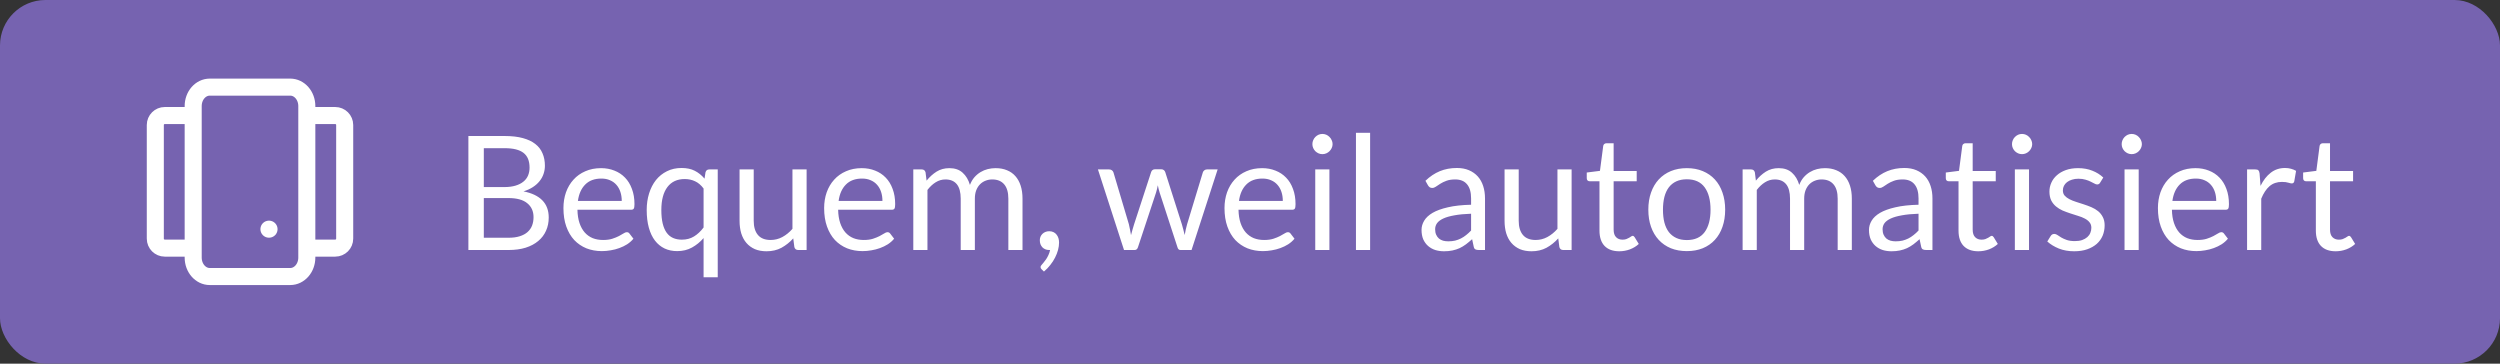 <?xml version="1.0" encoding="UTF-8"?> <svg xmlns="http://www.w3.org/2000/svg" width="220" height="32" viewBox="0 0 220 32" fill="none"><rect x="0" y="0" width="220" height="32" fill="#333333" stroke="none"/><rect width="220" height="32" rx="4" fill="#7663B0"></rect><g clip-path="url(#clip0_2864_64522)"><path d="M27 10.167H29.5C29.96 10.167 30.333 10.54 30.333 11V21C30.333 21.461 29.96 21.834 29.5 21.834H27M17 10.167H14.5C14.04 10.167 13.667 10.54 13.667 11V21C13.667 21.461 14.04 21.834 14.5 21.834H17M23.667 20.167H23.675M18.458 7.667H25.542C26.347 7.667 27 8.413 27 9.334V22.667C27 23.587 26.347 24.334 25.542 24.334H18.458C17.653 24.334 17 23.587 17 22.667V9.334C17 8.413 17.653 7.667 18.458 7.667Z" stroke="white" stroke-width="1.5" stroke-linecap="round" stroke-linejoin="round"></path></g><path d="M41.218 22V11.969H44.417C45.033 11.969 45.563 12.03 46.006 12.151C46.454 12.272 46.82 12.445 47.105 12.669C47.394 12.893 47.607 13.168 47.742 13.495C47.882 13.817 47.952 14.181 47.952 14.587C47.952 14.834 47.912 15.072 47.833 15.301C47.758 15.53 47.642 15.742 47.483 15.938C47.329 16.134 47.133 16.309 46.895 16.463C46.662 16.617 46.386 16.743 46.069 16.841C46.802 16.986 47.355 17.249 47.728 17.632C48.101 18.015 48.288 18.519 48.288 19.144C48.288 19.569 48.209 19.956 48.05 20.306C47.896 20.656 47.667 20.957 47.364 21.209C47.065 21.461 46.697 21.657 46.258 21.797C45.824 21.932 45.327 22 44.767 22H41.218ZM42.576 17.429V20.922H44.746C45.133 20.922 45.465 20.878 45.74 20.789C46.02 20.7 46.249 20.577 46.426 20.418C46.608 20.255 46.741 20.063 46.825 19.844C46.909 19.62 46.951 19.375 46.951 19.109C46.951 18.591 46.767 18.183 46.398 17.884C46.034 17.581 45.481 17.429 44.739 17.429H42.576ZM42.576 16.463H44.368C44.751 16.463 45.082 16.421 45.362 16.337C45.642 16.253 45.873 16.136 46.055 15.987C46.242 15.838 46.379 15.658 46.468 15.448C46.557 15.233 46.601 15 46.601 14.748C46.601 14.16 46.424 13.728 46.069 13.453C45.714 13.178 45.164 13.04 44.417 13.04H42.576V16.463ZM52.894 14.797C53.318 14.797 53.71 14.869 54.069 15.014C54.429 15.154 54.739 15.359 55.001 15.63C55.262 15.896 55.465 16.227 55.609 16.624C55.759 17.016 55.834 17.464 55.834 17.968C55.834 18.164 55.812 18.295 55.77 18.36C55.728 18.425 55.649 18.458 55.532 18.458H50.815C50.824 18.906 50.885 19.296 50.996 19.627C51.108 19.958 51.263 20.236 51.459 20.46C51.654 20.679 51.888 20.845 52.158 20.957C52.429 21.064 52.733 21.118 53.069 21.118C53.381 21.118 53.65 21.083 53.873 21.013C54.102 20.938 54.298 20.859 54.462 20.775C54.625 20.691 54.76 20.614 54.867 20.544C54.98 20.469 55.075 20.432 55.154 20.432C55.257 20.432 55.337 20.472 55.392 20.551L55.742 21.006C55.589 21.193 55.404 21.356 55.19 21.496C54.975 21.631 54.744 21.743 54.496 21.832C54.254 21.921 54.002 21.986 53.74 22.028C53.479 22.075 53.22 22.098 52.964 22.098C52.474 22.098 52.021 22.016 51.605 21.853C51.195 21.685 50.838 21.442 50.535 21.125C50.236 20.803 50.002 20.406 49.834 19.935C49.666 19.464 49.583 18.922 49.583 18.311C49.583 17.816 49.657 17.354 49.806 16.925C49.961 16.496 50.18 16.125 50.465 15.812C50.749 15.495 51.097 15.247 51.508 15.07C51.918 14.888 52.38 14.797 52.894 14.797ZM52.922 15.714C52.319 15.714 51.846 15.889 51.501 16.239C51.155 16.584 50.941 17.065 50.856 17.681H54.714C54.714 17.392 54.674 17.128 54.594 16.89C54.515 16.647 54.398 16.44 54.245 16.267C54.09 16.09 53.901 15.954 53.678 15.861C53.458 15.763 53.206 15.714 52.922 15.714ZM63.161 14.909V24.401H61.915V20.95C61.617 21.295 61.276 21.573 60.893 21.783C60.515 21.993 60.081 22.098 59.591 22.098C59.185 22.098 58.817 22.021 58.485 21.867C58.154 21.708 57.872 21.477 57.638 21.174C57.405 20.871 57.225 20.493 57.099 20.04C56.973 19.587 56.91 19.067 56.91 18.479C56.91 17.956 56.98 17.471 57.12 17.023C57.26 16.57 57.461 16.178 57.722 15.847C57.988 15.516 58.31 15.257 58.688 15.07C59.066 14.879 59.496 14.783 59.976 14.783C60.434 14.783 60.821 14.865 61.138 15.028C61.46 15.191 61.747 15.422 61.999 15.721L62.083 15.168C62.13 14.995 62.242 14.909 62.419 14.909H63.161ZM60.004 21.09C60.41 21.09 60.765 20.997 61.068 20.81C61.376 20.623 61.659 20.36 61.915 20.019V16.589C61.691 16.29 61.442 16.078 61.166 15.952C60.891 15.821 60.588 15.756 60.256 15.756C59.594 15.756 59.085 15.992 58.73 16.463C58.376 16.934 58.198 17.606 58.198 18.479C58.198 18.941 58.238 19.338 58.317 19.669C58.397 19.996 58.513 20.266 58.667 20.481C58.821 20.691 59.01 20.845 59.234 20.943C59.458 21.041 59.715 21.09 60.004 21.09ZM66.327 14.909V19.431C66.327 19.968 66.45 20.383 66.698 20.677C66.945 20.971 67.318 21.118 67.818 21.118C68.182 21.118 68.525 21.032 68.847 20.859C69.169 20.686 69.465 20.446 69.736 20.138V14.909H70.982V22H70.24C70.062 22 69.95 21.914 69.904 21.741L69.806 20.978C69.498 21.319 69.152 21.594 68.77 21.804C68.387 22.009 67.948 22.112 67.454 22.112C67.066 22.112 66.723 22.049 66.425 21.923C66.131 21.792 65.883 21.61 65.683 21.377C65.482 21.144 65.33 20.861 65.228 20.53C65.13 20.199 65.081 19.832 65.081 19.431V14.909H66.327ZM75.835 14.797C76.26 14.797 76.651 14.869 77.011 15.014C77.37 15.154 77.68 15.359 77.942 15.63C78.203 15.896 78.406 16.227 78.551 16.624C78.7 17.016 78.775 17.464 78.775 17.968C78.775 18.164 78.754 18.295 78.712 18.36C78.67 18.425 78.591 18.458 78.474 18.458H73.756C73.765 18.906 73.826 19.296 73.938 19.627C74.05 19.958 74.204 20.236 74.4 20.46C74.596 20.679 74.829 20.845 75.1 20.957C75.371 21.064 75.674 21.118 76.01 21.118C76.323 21.118 76.591 21.083 76.815 21.013C77.043 20.938 77.24 20.859 77.403 20.775C77.566 20.691 77.701 20.614 77.809 20.544C77.921 20.469 78.016 20.432 78.096 20.432C78.198 20.432 78.278 20.472 78.334 20.551L78.684 21.006C78.53 21.193 78.346 21.356 78.131 21.496C77.916 21.631 77.685 21.743 77.438 21.832C77.195 21.921 76.943 21.986 76.682 22.028C76.421 22.075 76.162 22.098 75.905 22.098C75.415 22.098 74.962 22.016 74.547 21.853C74.136 21.685 73.779 21.442 73.476 21.125C73.177 20.803 72.944 20.406 72.776 19.935C72.608 19.464 72.524 18.922 72.524 18.311C72.524 17.816 72.599 17.354 72.748 16.925C72.902 16.496 73.121 16.125 73.406 15.812C73.691 15.495 74.038 15.247 74.449 15.07C74.859 14.888 75.322 14.797 75.835 14.797ZM75.863 15.714C75.261 15.714 74.787 15.889 74.442 16.239C74.097 16.584 73.882 17.065 73.798 17.681H77.655C77.655 17.392 77.615 17.128 77.536 16.89C77.457 16.647 77.34 16.44 77.186 16.267C77.032 16.09 76.843 15.954 76.619 15.861C76.4 15.763 76.147 15.714 75.863 15.714ZM80.37 22V14.909H81.112C81.289 14.909 81.401 14.995 81.448 15.168L81.539 15.896C81.8 15.574 82.092 15.31 82.414 15.105C82.74 14.9 83.118 14.797 83.548 14.797C84.028 14.797 84.416 14.93 84.71 15.196C85.008 15.462 85.223 15.821 85.354 16.274C85.452 16.017 85.58 15.796 85.739 15.609C85.902 15.422 86.084 15.268 86.285 15.147C86.485 15.026 86.698 14.937 86.922 14.881C87.15 14.825 87.381 14.797 87.615 14.797C87.988 14.797 88.319 14.858 88.609 14.979C88.903 15.096 89.15 15.268 89.351 15.497C89.556 15.726 89.712 16.008 89.82 16.344C89.927 16.675 89.981 17.056 89.981 17.485V22H88.735V17.485C88.735 16.93 88.613 16.51 88.371 16.225C88.128 15.936 87.776 15.791 87.314 15.791C87.108 15.791 86.912 15.828 86.726 15.903C86.544 15.973 86.383 16.078 86.243 16.218C86.103 16.358 85.991 16.535 85.907 16.75C85.827 16.96 85.788 17.205 85.788 17.485V22H84.542V17.485C84.542 16.916 84.427 16.491 84.199 16.211C83.97 15.931 83.636 15.791 83.198 15.791C82.89 15.791 82.603 15.875 82.337 16.043C82.075 16.206 81.835 16.43 81.616 16.715V22H80.37ZM91.504 21.139C91.504 21.032 91.522 20.931 91.56 20.838C91.602 20.74 91.658 20.656 91.728 20.586C91.802 20.511 91.891 20.453 91.994 20.411C92.096 20.369 92.208 20.348 92.33 20.348C92.47 20.348 92.593 20.374 92.701 20.425C92.813 20.476 92.904 20.549 92.974 20.642C93.048 20.731 93.104 20.836 93.142 20.957C93.179 21.074 93.198 21.202 93.198 21.342C93.198 21.552 93.167 21.771 93.107 22C93.046 22.224 92.96 22.446 92.848 22.665C92.736 22.889 92.596 23.106 92.428 23.316C92.264 23.526 92.078 23.72 91.868 23.897L91.658 23.694C91.597 23.638 91.567 23.573 91.567 23.498C91.567 23.437 91.599 23.374 91.665 23.309C91.711 23.258 91.77 23.188 91.84 23.099C91.914 23.015 91.989 22.917 92.064 22.805C92.138 22.693 92.206 22.569 92.267 22.434C92.332 22.299 92.379 22.154 92.407 22H92.316C92.194 22 92.085 21.979 91.987 21.937C91.889 21.895 91.802 21.837 91.728 21.762C91.658 21.683 91.602 21.592 91.56 21.489C91.522 21.382 91.504 21.265 91.504 21.139ZM96.618 14.909H97.597C97.7 14.909 97.784 14.935 97.85 14.986C97.915 15.037 97.959 15.098 97.983 15.168L99.341 19.732C99.378 19.9 99.413 20.063 99.445 20.222C99.478 20.376 99.506 20.532 99.529 20.691C99.567 20.532 99.609 20.376 99.656 20.222C99.702 20.063 99.751 19.9 99.802 19.732L101.301 15.14C101.324 15.07 101.364 15.012 101.42 14.965C101.48 14.918 101.555 14.895 101.644 14.895H102.183C102.276 14.895 102.353 14.918 102.414 14.965C102.474 15.012 102.516 15.07 102.54 15.14L104.003 19.732C104.054 19.895 104.098 20.056 104.136 20.215C104.178 20.374 104.217 20.53 104.255 20.684C104.278 20.53 104.308 20.369 104.346 20.201C104.383 20.033 104.423 19.877 104.465 19.732L105.851 15.168C105.874 15.093 105.918 15.033 105.984 14.986C106.049 14.935 106.126 14.909 106.215 14.909H107.153L104.857 22H103.87C103.748 22 103.664 21.921 103.618 21.762L102.05 16.953C102.012 16.846 101.982 16.738 101.959 16.631C101.935 16.519 101.912 16.409 101.889 16.302C101.865 16.409 101.842 16.519 101.819 16.631C101.795 16.743 101.765 16.853 101.728 16.96L100.139 21.762C100.087 21.921 99.992 22 99.852 22H98.913L96.618 14.909ZM111.067 14.797C111.492 14.797 111.884 14.869 112.243 15.014C112.603 15.154 112.913 15.359 113.174 15.63C113.436 15.896 113.639 16.227 113.783 16.624C113.933 17.016 114.007 17.464 114.007 17.968C114.007 18.164 113.986 18.295 113.944 18.36C113.902 18.425 113.823 18.458 113.706 18.458H108.988C108.998 18.906 109.058 19.296 109.17 19.627C109.282 19.958 109.436 20.236 109.632 20.46C109.828 20.679 110.062 20.845 110.332 20.957C110.603 21.064 110.906 21.118 111.242 21.118C111.555 21.118 111.823 21.083 112.047 21.013C112.276 20.938 112.472 20.859 112.635 20.775C112.799 20.691 112.934 20.614 113.041 20.544C113.153 20.469 113.249 20.432 113.328 20.432C113.431 20.432 113.51 20.472 113.566 20.551L113.916 21.006C113.762 21.193 113.578 21.356 113.363 21.496C113.149 21.631 112.918 21.743 112.67 21.832C112.428 21.921 112.176 21.986 111.914 22.028C111.653 22.075 111.394 22.098 111.137 22.098C110.647 22.098 110.195 22.016 109.779 21.853C109.369 21.685 109.012 21.442 108.708 21.125C108.41 20.803 108.176 20.406 108.008 19.935C107.84 19.464 107.756 18.922 107.756 18.311C107.756 17.816 107.831 17.354 107.98 16.925C108.134 16.496 108.354 16.125 108.638 15.812C108.923 15.495 109.271 15.247 109.681 15.07C110.092 14.888 110.554 14.797 111.067 14.797ZM111.095 15.714C110.493 15.714 110.02 15.889 109.674 16.239C109.329 16.584 109.114 17.065 109.03 17.681H112.887C112.887 17.392 112.848 17.128 112.768 16.89C112.689 16.647 112.572 16.44 112.418 16.267C112.264 16.09 112.075 15.954 111.851 15.861C111.632 15.763 111.38 15.714 111.095 15.714ZM116.988 14.909V22H115.742V14.909H116.988ZM117.268 12.683C117.268 12.804 117.242 12.919 117.191 13.026C117.144 13.129 117.079 13.222 116.995 13.306C116.916 13.385 116.822 13.448 116.715 13.495C116.608 13.542 116.493 13.565 116.372 13.565C116.251 13.565 116.136 13.542 116.029 13.495C115.926 13.448 115.833 13.385 115.749 13.306C115.67 13.222 115.607 13.129 115.56 13.026C115.513 12.919 115.49 12.804 115.49 12.683C115.49 12.562 115.513 12.447 115.56 12.34C115.607 12.228 115.67 12.132 115.749 12.053C115.833 11.969 115.926 11.904 116.029 11.857C116.136 11.81 116.251 11.787 116.372 11.787C116.493 11.787 116.608 11.81 116.715 11.857C116.822 11.904 116.916 11.969 116.995 12.053C117.079 12.132 117.144 12.228 117.191 12.34C117.242 12.447 117.268 12.562 117.268 12.683ZM120.57 11.689V22H119.324V11.689H120.57ZM130.681 22H130.128C130.007 22 129.909 21.981 129.834 21.944C129.76 21.907 129.711 21.827 129.687 21.706L129.547 21.048C129.361 21.216 129.179 21.368 129.001 21.503C128.824 21.634 128.637 21.746 128.441 21.839C128.245 21.928 128.035 21.995 127.811 22.042C127.592 22.089 127.347 22.112 127.076 22.112C126.801 22.112 126.542 22.075 126.299 22C126.061 21.921 125.854 21.804 125.676 21.65C125.499 21.496 125.357 21.302 125.249 21.069C125.147 20.831 125.095 20.551 125.095 20.229C125.095 19.949 125.172 19.681 125.326 19.424C125.48 19.163 125.728 18.932 126.068 18.731C126.414 18.53 126.864 18.367 127.419 18.241C127.975 18.11 128.654 18.036 129.456 18.017V17.464C129.456 16.913 129.337 16.498 129.099 16.218C128.866 15.933 128.518 15.791 128.056 15.791C127.753 15.791 127.496 15.831 127.286 15.91C127.081 15.985 126.901 16.071 126.747 16.169C126.598 16.262 126.467 16.349 126.355 16.428C126.248 16.503 126.141 16.54 126.033 16.54C125.949 16.54 125.875 16.519 125.809 16.477C125.749 16.43 125.7 16.374 125.662 16.309L125.438 15.91C125.83 15.532 126.253 15.25 126.705 15.063C127.158 14.876 127.66 14.783 128.21 14.783C128.607 14.783 128.959 14.848 129.267 14.979C129.575 15.11 129.834 15.292 130.044 15.525C130.254 15.758 130.413 16.041 130.52 16.372C130.628 16.703 130.681 17.067 130.681 17.464V22ZM127.447 21.237C127.667 21.237 127.867 21.216 128.049 21.174C128.231 21.127 128.402 21.064 128.56 20.985C128.724 20.901 128.878 20.801 129.022 20.684C129.172 20.567 129.316 20.434 129.456 20.285V18.808C128.882 18.827 128.395 18.873 127.993 18.948C127.592 19.018 127.265 19.111 127.013 19.228C126.761 19.345 126.577 19.482 126.46 19.641C126.348 19.8 126.292 19.977 126.292 20.173C126.292 20.36 126.323 20.521 126.383 20.656C126.444 20.791 126.526 20.903 126.628 20.992C126.731 21.076 126.852 21.139 126.992 21.181C127.132 21.218 127.284 21.237 127.447 21.237ZM133.647 14.909V19.431C133.647 19.968 133.771 20.383 134.018 20.677C134.265 20.971 134.639 21.118 135.138 21.118C135.502 21.118 135.845 21.032 136.167 20.859C136.489 20.686 136.785 20.446 137.056 20.138V14.909H138.302V22H137.56C137.383 22 137.271 21.914 137.224 21.741L137.126 20.978C136.818 21.319 136.473 21.594 136.09 21.804C135.707 22.009 135.269 22.112 134.774 22.112C134.387 22.112 134.044 22.049 133.745 21.923C133.451 21.792 133.204 21.61 133.003 21.377C132.802 21.144 132.651 20.861 132.548 20.53C132.45 20.199 132.401 19.832 132.401 19.431V14.909H133.647ZM142.497 22.112C141.937 22.112 141.506 21.956 141.202 21.643C140.904 21.33 140.754 20.88 140.754 20.292V15.952H139.9C139.826 15.952 139.763 15.931 139.711 15.889C139.66 15.842 139.634 15.772 139.634 15.679V15.182L140.796 15.035L141.083 12.844C141.093 12.774 141.123 12.718 141.174 12.676C141.226 12.629 141.291 12.606 141.37 12.606H142V15.049H144.03V15.952H142V20.208C142 20.507 142.073 20.728 142.217 20.873C142.362 21.018 142.549 21.09 142.777 21.09C142.908 21.09 143.02 21.074 143.113 21.041C143.211 21.004 143.295 20.964 143.365 20.922C143.435 20.88 143.494 20.843 143.54 20.81C143.592 20.773 143.636 20.754 143.673 20.754C143.739 20.754 143.797 20.794 143.848 20.873L144.212 21.468C143.998 21.669 143.739 21.827 143.435 21.944C143.132 22.056 142.819 22.112 142.497 22.112ZM148.441 14.797C148.959 14.797 149.425 14.883 149.841 15.056C150.261 15.229 150.615 15.474 150.905 15.791C151.199 16.108 151.423 16.493 151.577 16.946C151.735 17.394 151.815 17.896 151.815 18.451C151.815 19.011 151.735 19.515 151.577 19.963C151.423 20.411 151.199 20.794 150.905 21.111C150.615 21.428 150.261 21.673 149.841 21.846C149.425 22.014 148.959 22.098 148.441 22.098C147.923 22.098 147.454 22.014 147.034 21.846C146.618 21.673 146.264 21.428 145.97 21.111C145.676 20.794 145.449 20.411 145.291 19.963C145.132 19.515 145.053 19.011 145.053 18.451C145.053 17.896 145.132 17.394 145.291 16.946C145.449 16.493 145.676 16.108 145.97 15.791C146.264 15.474 146.618 15.229 147.034 15.056C147.454 14.883 147.923 14.797 148.441 14.797ZM148.441 21.125C149.141 21.125 149.663 20.892 150.009 20.425C150.354 19.954 150.527 19.298 150.527 18.458C150.527 17.613 150.354 16.955 150.009 16.484C149.663 16.013 149.141 15.777 148.441 15.777C148.086 15.777 147.778 15.838 147.517 15.959C147.255 16.08 147.036 16.255 146.859 16.484C146.686 16.713 146.555 16.995 146.467 17.331C146.383 17.662 146.341 18.038 146.341 18.458C146.341 18.878 146.383 19.254 146.467 19.585C146.555 19.916 146.686 20.196 146.859 20.425C147.036 20.649 147.255 20.822 147.517 20.943C147.778 21.064 148.086 21.125 148.441 21.125ZM153.35 22V14.909H154.092C154.269 14.909 154.381 14.995 154.428 15.168L154.519 15.896C154.78 15.574 155.072 15.31 155.394 15.105C155.721 14.9 156.099 14.797 156.528 14.797C157.009 14.797 157.396 14.93 157.69 15.196C157.989 15.462 158.203 15.821 158.334 16.274C158.432 16.017 158.56 15.796 158.719 15.609C158.882 15.422 159.064 15.268 159.265 15.147C159.466 15.026 159.678 14.937 159.902 14.881C160.131 14.825 160.362 14.797 160.595 14.797C160.968 14.797 161.3 14.858 161.589 14.979C161.883 15.096 162.13 15.268 162.331 15.497C162.536 15.726 162.693 16.008 162.8 16.344C162.907 16.675 162.961 17.056 162.961 17.485V22H161.715V17.485C161.715 16.93 161.594 16.51 161.351 16.225C161.108 15.936 160.756 15.791 160.294 15.791C160.089 15.791 159.893 15.828 159.706 15.903C159.524 15.973 159.363 16.078 159.223 16.218C159.083 16.358 158.971 16.535 158.887 16.75C158.808 16.96 158.768 17.205 158.768 17.485V22H157.522V17.485C157.522 16.916 157.408 16.491 157.179 16.211C156.95 15.931 156.617 15.791 156.178 15.791C155.87 15.791 155.583 15.875 155.317 16.043C155.056 16.206 154.815 16.43 154.596 16.715V22H153.35ZM170.056 22H169.503C169.382 22 169.284 21.981 169.209 21.944C169.135 21.907 169.086 21.827 169.062 21.706L168.922 21.048C168.736 21.216 168.554 21.368 168.376 21.503C168.199 21.634 168.012 21.746 167.816 21.839C167.62 21.928 167.41 21.995 167.186 22.042C166.967 22.089 166.722 22.112 166.451 22.112C166.176 22.112 165.917 22.075 165.674 22C165.436 21.921 165.229 21.804 165.051 21.65C164.874 21.496 164.732 21.302 164.624 21.069C164.522 20.831 164.47 20.551 164.47 20.229C164.47 19.949 164.547 19.681 164.701 19.424C164.855 19.163 165.103 18.932 165.443 18.731C165.789 18.53 166.239 18.367 166.794 18.241C167.35 18.11 168.029 18.036 168.831 18.017V17.464C168.831 16.913 168.712 16.498 168.474 16.218C168.241 15.933 167.893 15.791 167.431 15.791C167.128 15.791 166.871 15.831 166.661 15.91C166.456 15.985 166.276 16.071 166.122 16.169C165.973 16.262 165.842 16.349 165.73 16.428C165.623 16.503 165.516 16.54 165.408 16.54C165.324 16.54 165.25 16.519 165.184 16.477C165.124 16.43 165.075 16.374 165.037 16.309L164.813 15.91C165.205 15.532 165.628 15.25 166.08 15.063C166.533 14.876 167.035 14.783 167.585 14.783C167.982 14.783 168.334 14.848 168.642 14.979C168.95 15.11 169.209 15.292 169.419 15.525C169.629 15.758 169.788 16.041 169.895 16.372C170.003 16.703 170.056 17.067 170.056 17.464V22ZM166.822 21.237C167.042 21.237 167.242 21.216 167.424 21.174C167.606 21.127 167.777 21.064 167.935 20.985C168.099 20.901 168.253 20.801 168.397 20.684C168.547 20.567 168.691 20.434 168.831 20.285V18.808C168.257 18.827 167.77 18.873 167.368 18.948C166.967 19.018 166.64 19.111 166.388 19.228C166.136 19.345 165.952 19.482 165.835 19.641C165.723 19.8 165.667 19.977 165.667 20.173C165.667 20.36 165.698 20.521 165.758 20.656C165.819 20.791 165.901 20.903 166.003 20.992C166.106 21.076 166.227 21.139 166.367 21.181C166.507 21.218 166.659 21.237 166.822 21.237ZM174.093 22.112C173.533 22.112 173.101 21.956 172.798 21.643C172.499 21.33 172.35 20.88 172.35 20.292V15.952H171.496C171.421 15.952 171.358 15.931 171.307 15.889C171.256 15.842 171.23 15.772 171.23 15.679V15.182L172.392 15.035L172.679 12.844C172.688 12.774 172.719 12.718 172.77 12.676C172.821 12.629 172.887 12.606 172.966 12.606H173.596V15.049H175.626V15.952H173.596V20.208C173.596 20.507 173.668 20.728 173.813 20.873C173.958 21.018 174.144 21.09 174.373 21.09C174.504 21.09 174.616 21.074 174.709 21.041C174.807 21.004 174.891 20.964 174.961 20.922C175.031 20.88 175.089 20.843 175.136 20.81C175.187 20.773 175.232 20.754 175.269 20.754C175.334 20.754 175.393 20.794 175.444 20.873L175.808 21.468C175.593 21.669 175.334 21.827 175.031 21.944C174.728 22.056 174.415 22.112 174.093 22.112ZM178.553 14.909V22H177.307V14.909H178.553ZM178.833 12.683C178.833 12.804 178.807 12.919 178.756 13.026C178.709 13.129 178.644 13.222 178.56 13.306C178.48 13.385 178.387 13.448 178.28 13.495C178.172 13.542 178.058 13.565 177.937 13.565C177.815 13.565 177.701 13.542 177.594 13.495C177.491 13.448 177.398 13.385 177.314 13.306C177.234 13.222 177.171 13.129 177.125 13.026C177.078 12.919 177.055 12.804 177.055 12.683C177.055 12.562 177.078 12.447 177.125 12.34C177.171 12.228 177.234 12.132 177.314 12.053C177.398 11.969 177.491 11.904 177.594 11.857C177.701 11.81 177.815 11.787 177.937 11.787C178.058 11.787 178.172 11.81 178.28 11.857C178.387 11.904 178.48 11.969 178.56 12.053C178.644 12.132 178.709 12.228 178.756 12.34C178.807 12.447 178.833 12.562 178.833 12.683ZM184.809 16.078C184.753 16.181 184.666 16.232 184.55 16.232C184.48 16.232 184.4 16.206 184.312 16.155C184.223 16.104 184.113 16.048 183.983 15.987C183.857 15.922 183.705 15.863 183.528 15.812C183.35 15.756 183.14 15.728 182.898 15.728C182.688 15.728 182.499 15.756 182.331 15.812C182.163 15.863 182.018 15.936 181.897 16.029C181.78 16.122 181.689 16.232 181.624 16.358C181.563 16.479 181.533 16.612 181.533 16.757C181.533 16.939 181.584 17.091 181.687 17.212C181.794 17.333 181.934 17.438 182.107 17.527C182.279 17.616 182.475 17.695 182.695 17.765C182.914 17.83 183.138 17.903 183.367 17.982C183.6 18.057 183.826 18.141 184.046 18.234C184.265 18.327 184.461 18.444 184.634 18.584C184.806 18.724 184.944 18.897 185.047 19.102C185.154 19.303 185.208 19.545 185.208 19.83C185.208 20.157 185.149 20.46 185.033 20.74C184.916 21.015 184.743 21.256 184.515 21.461C184.286 21.662 184.006 21.82 183.675 21.937C183.343 22.054 182.961 22.112 182.527 22.112C182.032 22.112 181.584 22.033 181.183 21.874C180.781 21.711 180.441 21.503 180.161 21.251L180.455 20.775C180.492 20.714 180.536 20.668 180.588 20.635C180.639 20.602 180.707 20.586 180.791 20.586C180.875 20.586 180.963 20.619 181.057 20.684C181.15 20.749 181.262 20.822 181.393 20.901C181.528 20.98 181.689 21.053 181.876 21.118C182.067 21.183 182.305 21.216 182.59 21.216C182.832 21.216 183.045 21.186 183.227 21.125C183.409 21.06 183.56 20.973 183.682 20.866C183.803 20.759 183.892 20.635 183.948 20.495C184.008 20.355 184.039 20.206 184.039 20.047C184.039 19.851 183.985 19.69 183.878 19.564C183.775 19.433 183.637 19.324 183.465 19.235C183.292 19.142 183.094 19.062 182.87 18.997C182.65 18.927 182.424 18.855 182.191 18.78C181.962 18.705 181.736 18.621 181.512 18.528C181.292 18.43 181.096 18.309 180.924 18.164C180.751 18.019 180.611 17.842 180.504 17.632C180.401 17.417 180.35 17.158 180.35 16.855C180.35 16.584 180.406 16.325 180.518 16.078C180.63 15.826 180.793 15.607 181.008 15.42C181.222 15.229 181.486 15.077 181.799 14.965C182.111 14.853 182.468 14.797 182.87 14.797C183.336 14.797 183.754 14.872 184.123 15.021C184.496 15.166 184.818 15.366 185.089 15.623L184.809 16.078ZM188.205 14.909V22H186.959V14.909H188.205ZM188.485 12.683C188.485 12.804 188.459 12.919 188.408 13.026C188.361 13.129 188.296 13.222 188.212 13.306C188.133 13.385 188.039 13.448 187.932 13.495C187.825 13.542 187.71 13.565 187.589 13.565C187.468 13.565 187.353 13.542 187.246 13.495C187.143 13.448 187.05 13.385 186.966 13.306C186.887 13.222 186.824 13.129 186.777 13.026C186.73 12.919 186.707 12.804 186.707 12.683C186.707 12.562 186.73 12.447 186.777 12.34C186.824 12.228 186.887 12.132 186.966 12.053C187.05 11.969 187.143 11.904 187.246 11.857C187.353 11.81 187.468 11.787 187.589 11.787C187.71 11.787 187.825 11.81 187.932 11.857C188.039 11.904 188.133 11.969 188.212 12.053C188.296 12.132 188.361 12.228 188.408 12.34C188.459 12.447 188.485 12.562 188.485 12.683ZM193.208 14.797C193.633 14.797 194.025 14.869 194.384 15.014C194.743 15.154 195.054 15.359 195.315 15.63C195.576 15.896 195.779 16.227 195.924 16.624C196.073 17.016 196.148 17.464 196.148 17.968C196.148 18.164 196.127 18.295 196.085 18.36C196.043 18.425 195.964 18.458 195.847 18.458H191.129C191.138 18.906 191.199 19.296 191.311 19.627C191.423 19.958 191.577 20.236 191.773 20.46C191.969 20.679 192.202 20.845 192.473 20.957C192.744 21.064 193.047 21.118 193.383 21.118C193.696 21.118 193.964 21.083 194.188 21.013C194.417 20.938 194.613 20.859 194.776 20.775C194.939 20.691 195.075 20.614 195.182 20.544C195.294 20.469 195.39 20.432 195.469 20.432C195.572 20.432 195.651 20.472 195.707 20.551L196.057 21.006C195.903 21.193 195.719 21.356 195.504 21.496C195.289 21.631 195.058 21.743 194.811 21.832C194.568 21.921 194.316 21.986 194.055 22.028C193.794 22.075 193.535 22.098 193.278 22.098C192.788 22.098 192.335 22.016 191.92 21.853C191.509 21.685 191.152 21.442 190.849 21.125C190.55 20.803 190.317 20.406 190.149 19.935C189.981 19.464 189.897 18.922 189.897 18.311C189.897 17.816 189.972 17.354 190.121 16.925C190.275 16.496 190.494 16.125 190.779 15.812C191.064 15.495 191.411 15.247 191.822 15.07C192.233 14.888 192.695 14.797 193.208 14.797ZM193.236 15.714C192.634 15.714 192.16 15.889 191.815 16.239C191.47 16.584 191.255 17.065 191.171 17.681H195.028C195.028 17.392 194.988 17.128 194.909 16.89C194.83 16.647 194.713 16.44 194.559 16.267C194.405 16.09 194.216 15.954 193.992 15.861C193.773 15.763 193.521 15.714 193.236 15.714ZM197.743 22V14.909H198.457C198.592 14.909 198.685 14.935 198.737 14.986C198.788 15.037 198.823 15.126 198.842 15.252L198.926 16.358C199.168 15.863 199.467 15.478 199.822 15.203C200.181 14.923 200.601 14.783 201.082 14.783C201.278 14.783 201.455 14.806 201.614 14.853C201.772 14.895 201.919 14.956 202.055 15.035L201.894 15.966C201.861 16.083 201.789 16.141 201.677 16.141C201.611 16.141 201.511 16.12 201.376 16.078C201.24 16.031 201.051 16.008 200.809 16.008C200.375 16.008 200.011 16.134 199.717 16.386C199.427 16.638 199.185 17.004 198.989 17.485V22H197.743ZM205.538 22.112C204.978 22.112 204.547 21.956 204.243 21.643C203.945 21.33 203.795 20.88 203.795 20.292V15.952H202.941C202.867 15.952 202.804 15.931 202.752 15.889C202.701 15.842 202.675 15.772 202.675 15.679V15.182L203.837 15.035L204.124 12.844C204.134 12.774 204.164 12.718 204.215 12.676C204.267 12.629 204.332 12.606 204.411 12.606H205.041V15.049H207.071V15.952H205.041V20.208C205.041 20.507 205.114 20.728 205.258 20.873C205.403 21.018 205.59 21.09 205.818 21.09C205.949 21.09 206.061 21.074 206.154 21.041C206.252 21.004 206.336 20.964 206.406 20.922C206.476 20.88 206.535 20.843 206.581 20.81C206.633 20.773 206.677 20.754 206.714 20.754C206.78 20.754 206.838 20.794 206.889 20.873L207.253 21.468C207.039 21.669 206.78 21.827 206.476 21.944C206.173 22.056 205.86 22.112 205.538 22.112Z" fill="white"></path><defs><clipPath id="clip0_2864_64522"><rect width="20" height="20" fill="white" transform="translate(12 6)"></rect></clipPath></defs></svg> 
